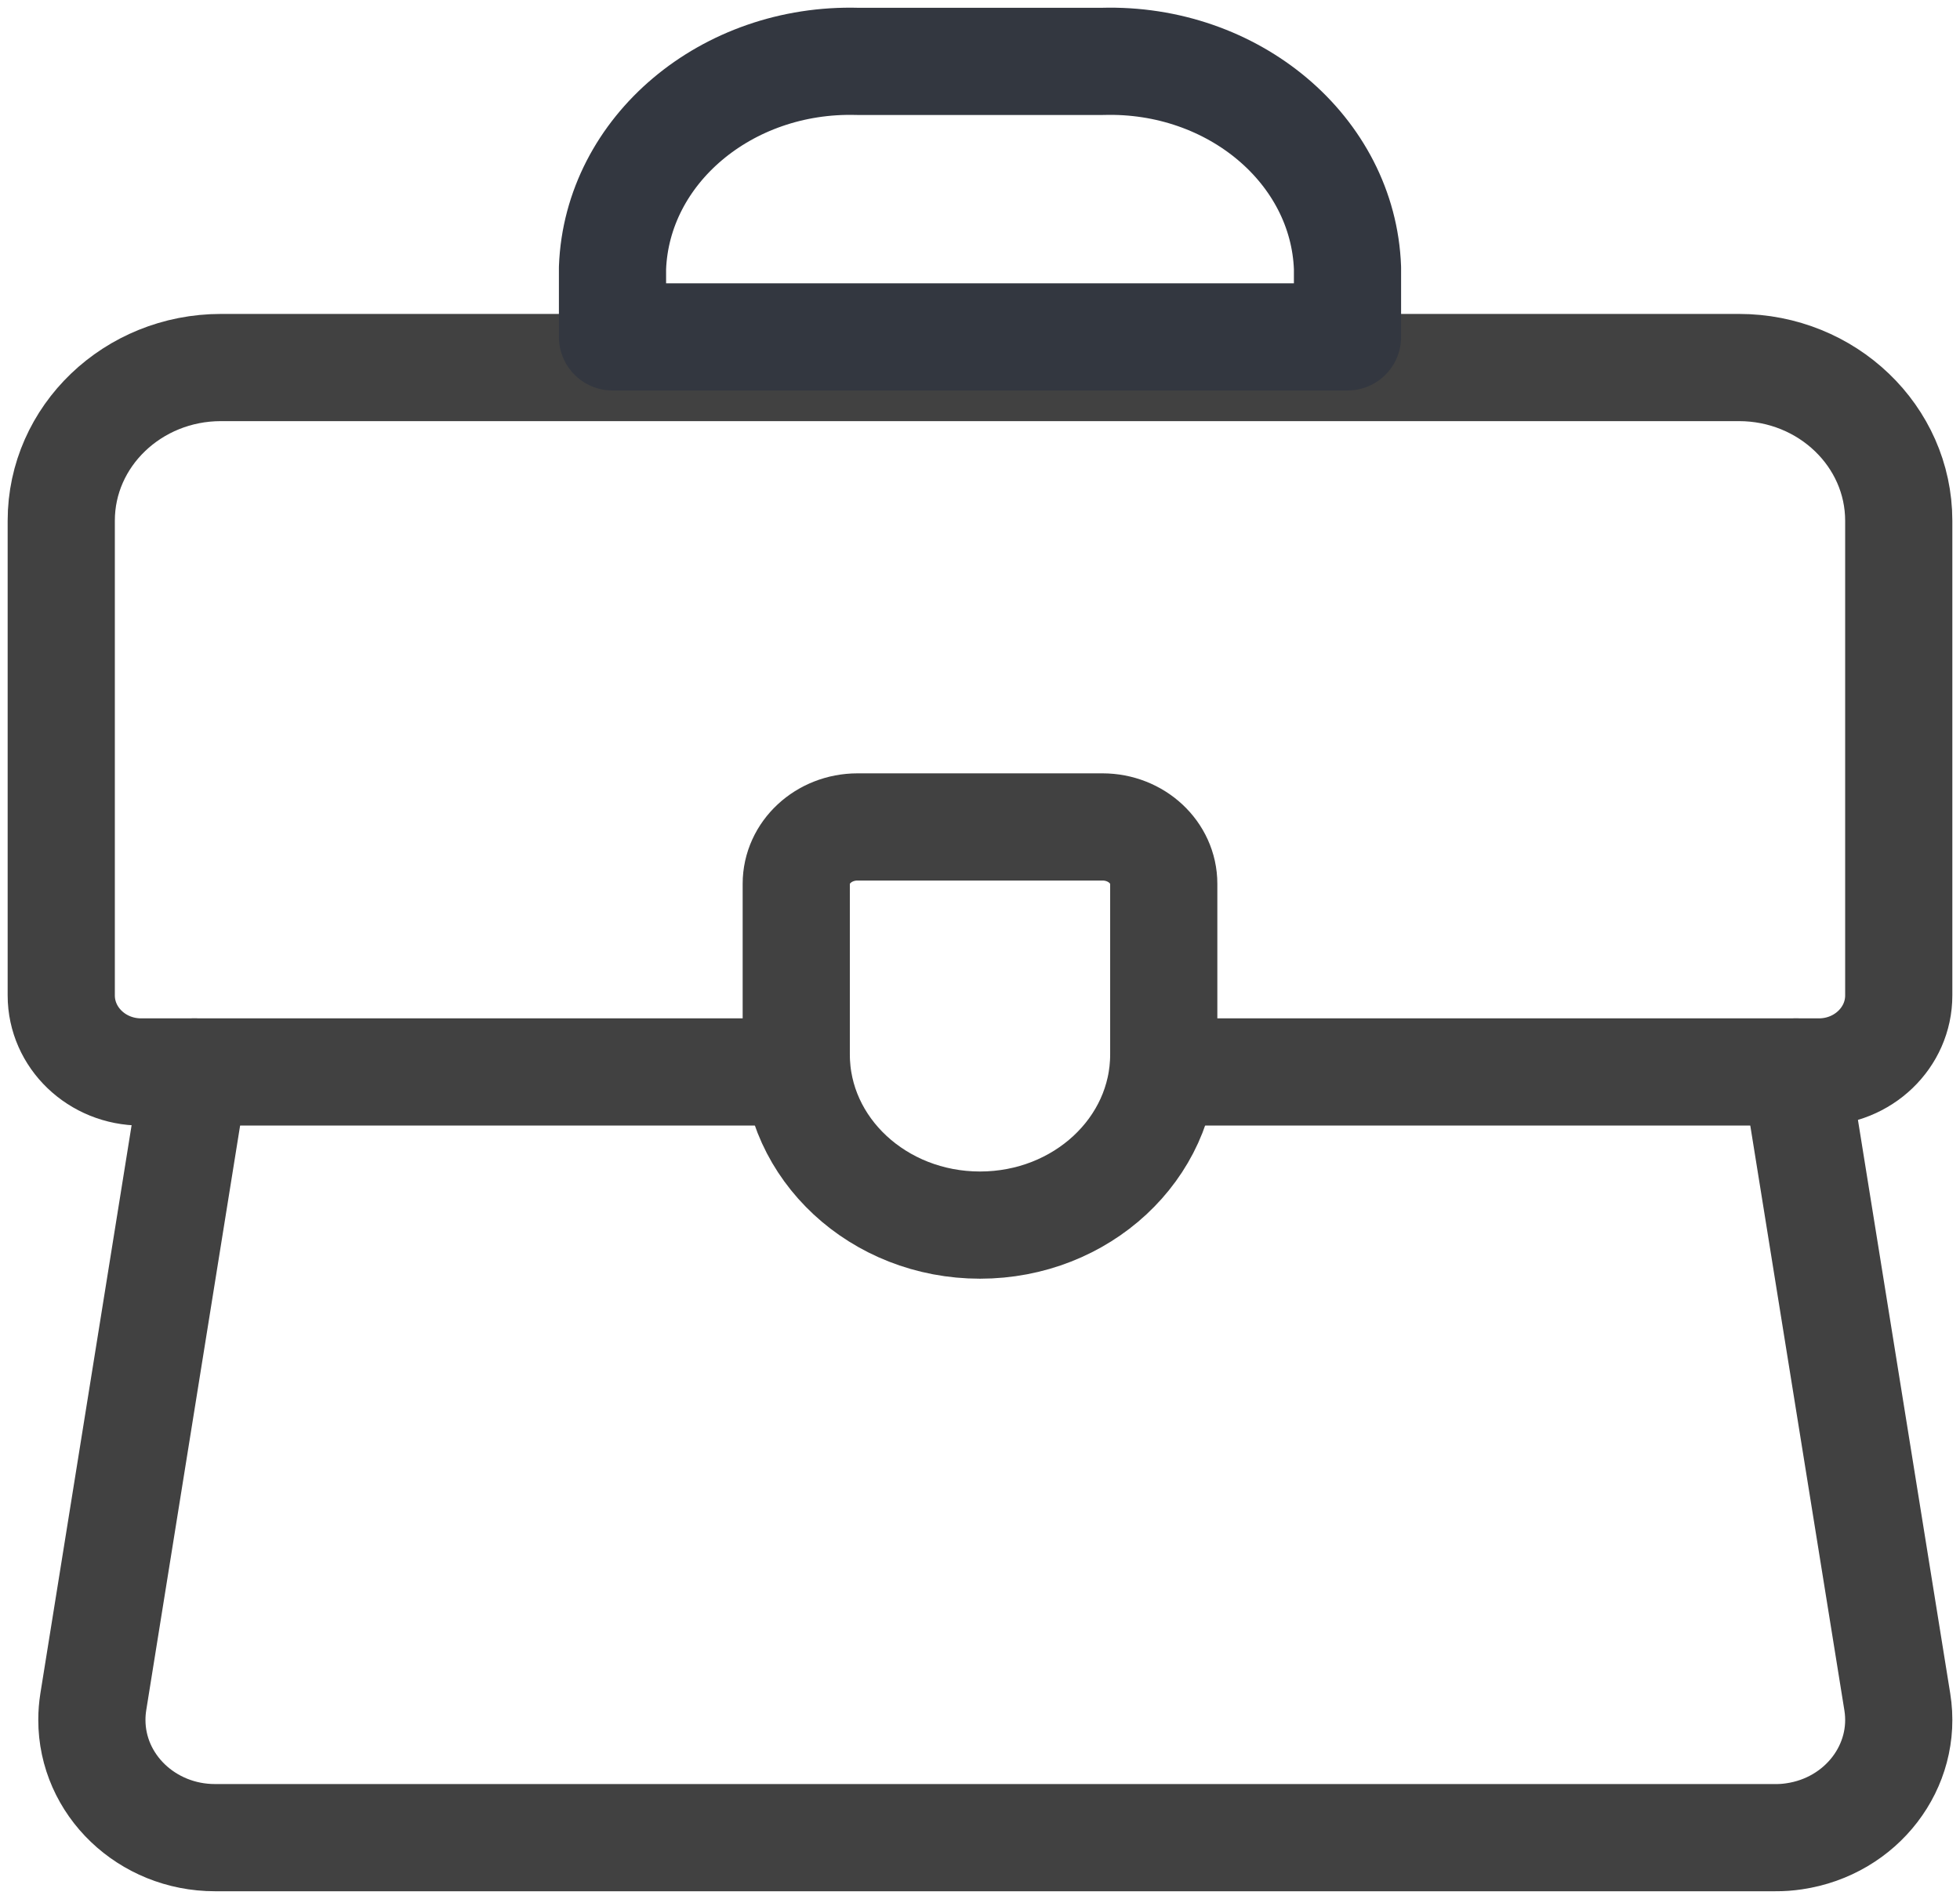 <?xml version="1.0" encoding="UTF-8"?>
<svg width="64px" height="62px" viewBox="0 0 64 62" version="1.1" xmlns="http://www.w3.org/2000/svg" xmlns:xlink="http://www.w3.org/1999/xlink">
    <!-- Generator: Sketch 57 (83077) - https://sketch.com -->
    <title>streamline-icon-products-briefcase@24x24 (1)</title>
    <desc>Created with Sketch.</desc>
    <g id="Page-1" stroke="none" stroke-width="1" fill="none" fill-rule="evenodd" stroke-linecap="round" stroke-linejoin="round">
        <g id="TaxPro-Classic--Product" transform="translate(-1693, -3896)" stroke-width="3.5">
            <g id="streamline-icon-products-briefcase@24x24-(1)" transform="translate(1695, 3898)">
                <path d="M24,33 L2.608,33 C1.168,33 0,31.881 0,30.501 L0,14.999 C0,12.239 2.336,10 5.216,10 L54.781,10 C57.661,10 59.997,12.239 60,14.999 L60,30.501 C60,31.881 58.832,33 57.392,33 L57.392,33 L36,33" id="Path" stroke="#414141"></path>
                <path d="M42,9 L18,9 L18,6.75 C18.144,2.902 21.723,-0.116 26,0.004 L34,0.004 C38.277,-0.119 41.859,2.902 42,6.75 L42,9 Z" id="Path" stroke="#333740"></path>
                <path d="M26,25 C24.896,25 24,25.832 24,26.857 L24,32.429 C24,35.506 26.685,38 30,38 C33.315,38 36,35.506 36,32.429 L36,26.857 C36,25.832 35.104,25 34,25 L26,25 Z" id="Path" stroke="#414141"></path>
                <path d="M56.643,33 L59.953,53.569 C60.291,55.669 58.783,57.633 56.587,57.956 C56.383,57.987 56.177,58.002 55.973,58 L5.02,58 C2.799,58 0.997,56.277 1,54.151 C1,53.956 1.016,53.761 1.046,53.569 L4.349,33" id="Path" stroke="#414141"></path>
            </g>
        </g>
    </g>
</svg>